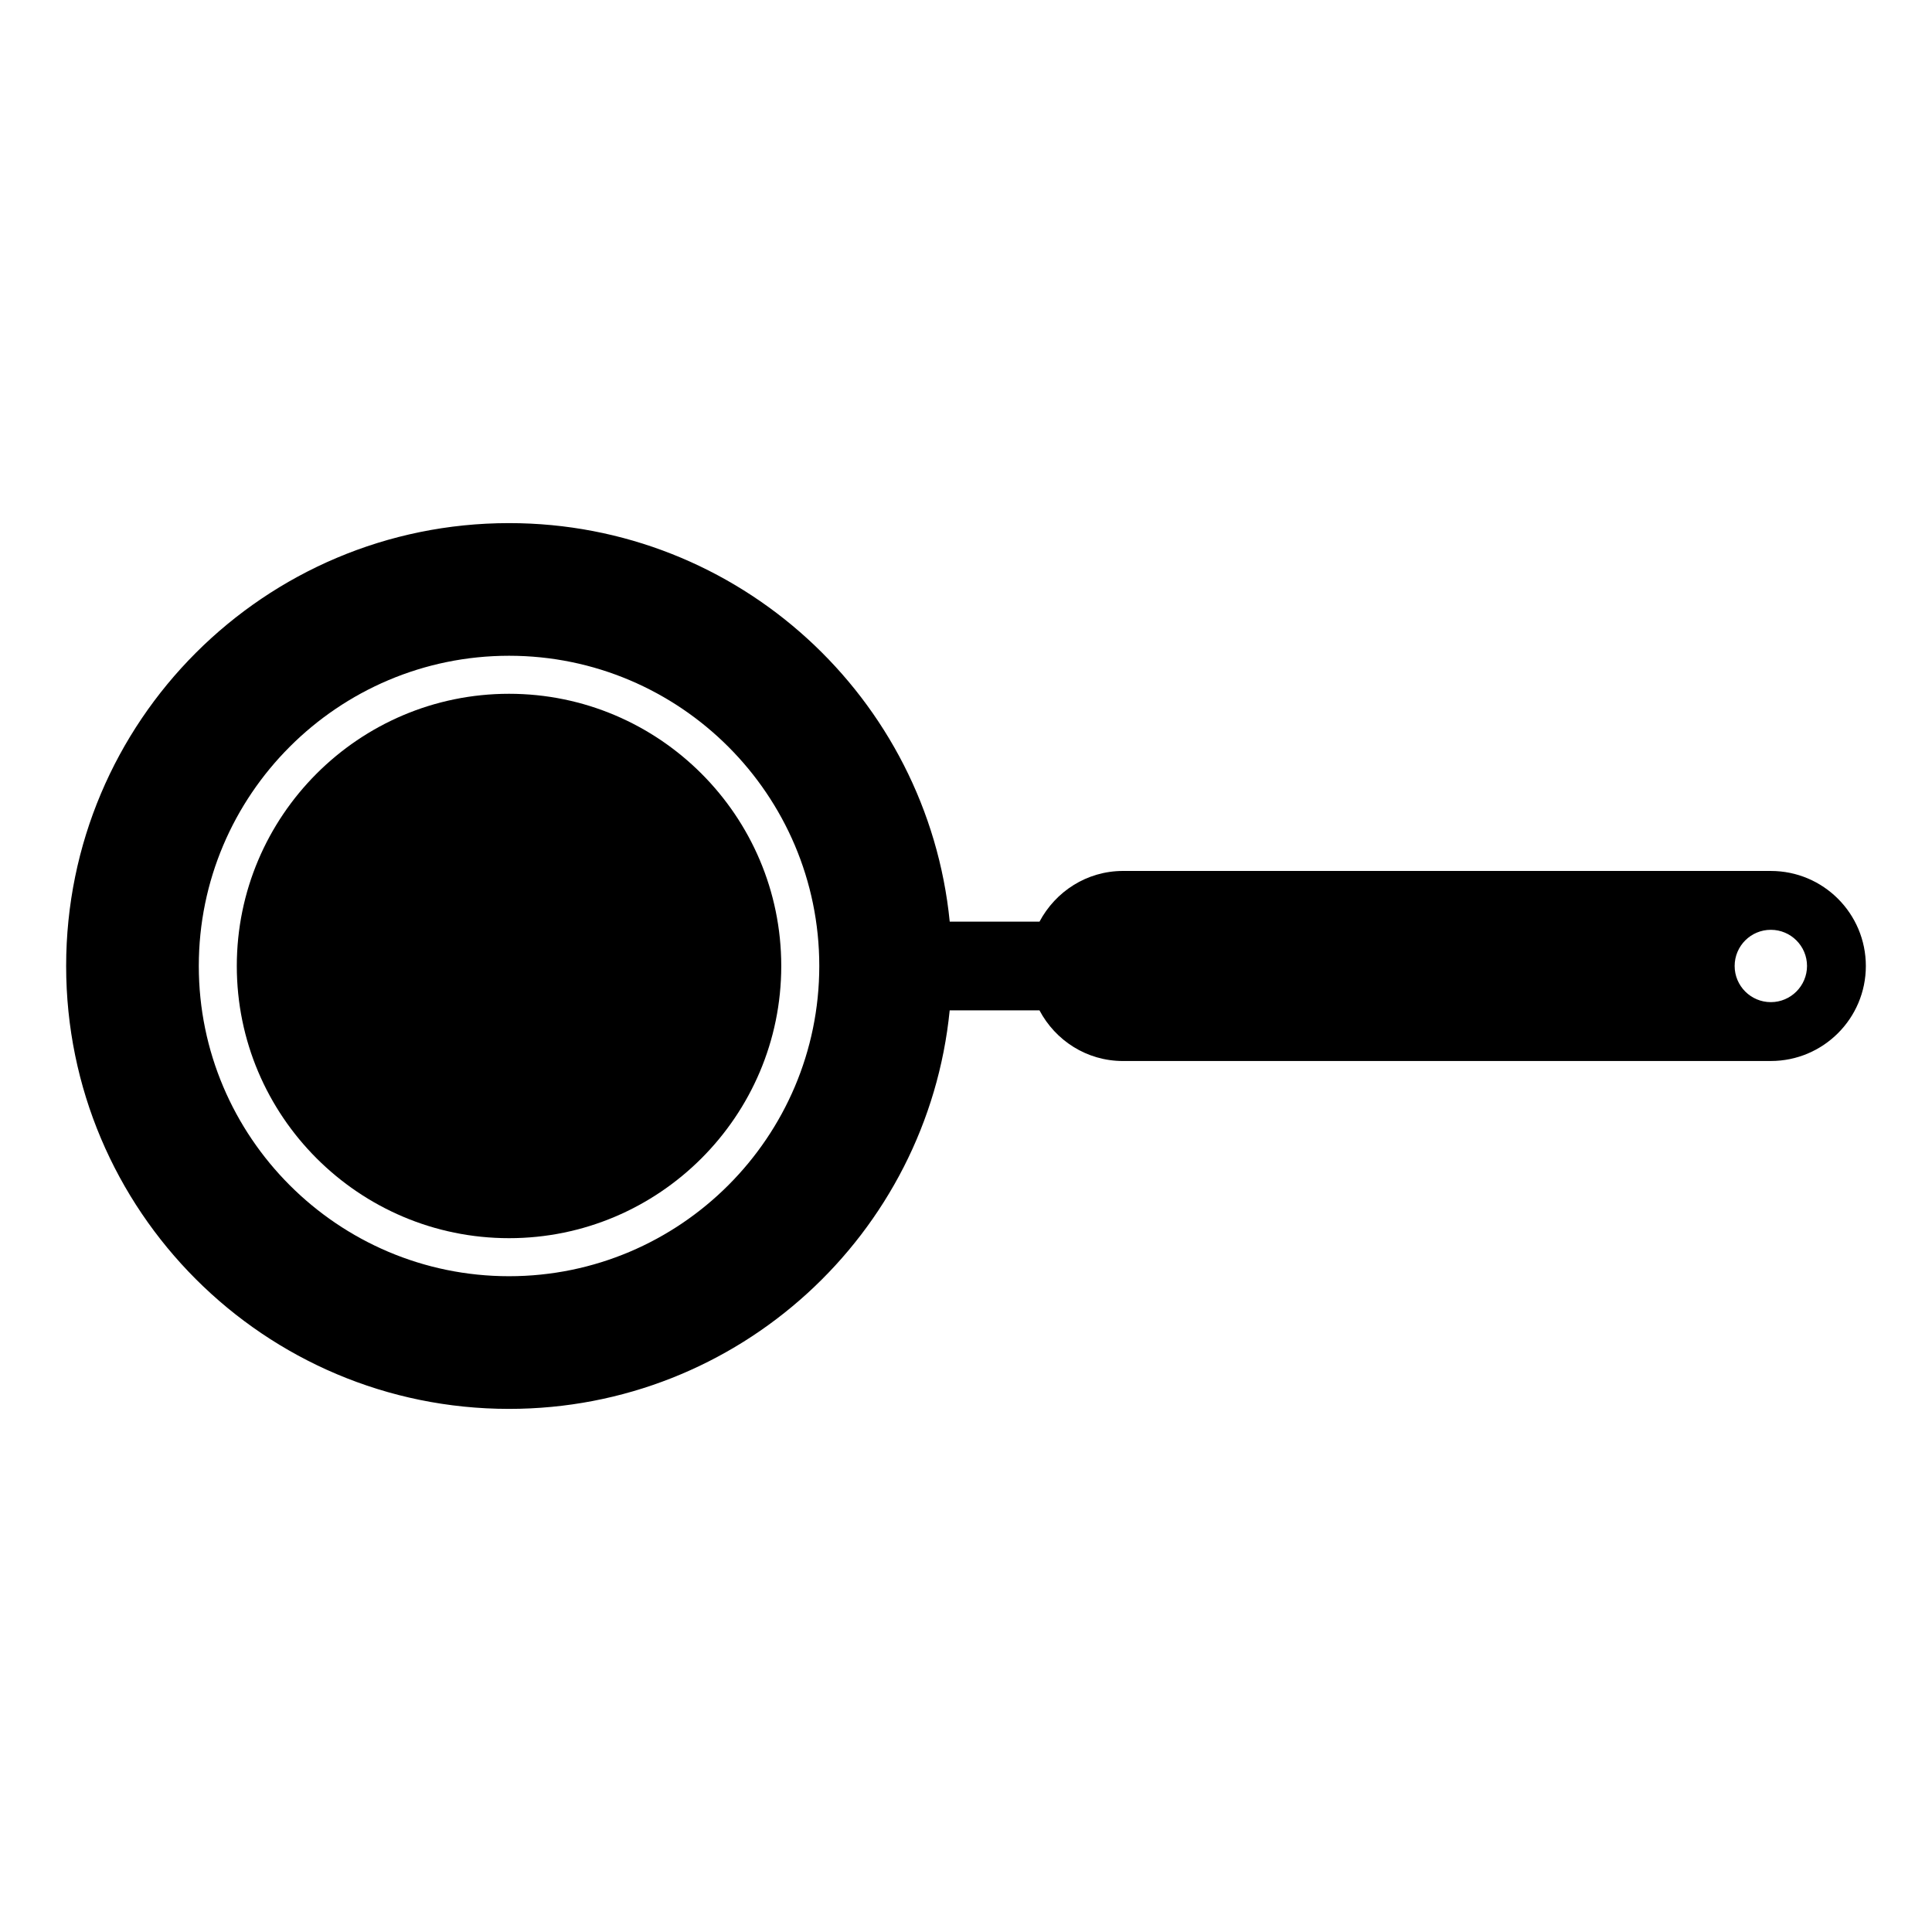 <?xml version="1.0" encoding="UTF-8"?>
<!-- Uploaded to: SVG Repo, www.svgrepo.com, Generator: SVG Repo Mixer Tools -->
<svg fill="#000000" width="800px" height="800px" version="1.1" viewBox="144 144 512 512" xmlns="http://www.w3.org/2000/svg">
 <g>
  <path d="m613.29 374.81h-171.66c-9.652 0-17.918 5.481-22.152 13.441h-23.789c-5.894-59.305-55.93-105.62-116.78-105.62-64.836 0-117.38 52.539-117.38 117.37 0 64.824 52.543 117.37 117.37 117.37 60.848 0 110.88-46.312 116.78-105.62h23.789c4.223 7.973 12.496 13.43 22.141 13.43l171.67-0.004c13.91 0 25.191-11.281 25.191-25.172 0-13.914-11.273-25.191-25.18-25.191zm-334.39 107.4c-45.336 0-82.215-36.879-82.215-82.211s36.879-82.215 82.223-82.215c45.324 0 82.211 36.883 82.211 82.215-0.008 45.332-36.891 82.211-82.219 82.211zm334.39-72.633c-5.301 0-9.59-4.301-9.59-9.578 0-5.301 4.289-9.59 9.59-9.59 5.285 0 9.59 4.289 9.59 9.59-0.012 5.277-4.305 9.578-9.59 9.578z"/>
  <path d="m278.9 327.86c-39.785 0-72.145 32.363-72.145 72.141 0 39.766 32.355 72.129 72.145 72.129 39.777 0 72.141-32.352 72.141-72.129 0-39.781-32.359-72.141-72.141-72.141z"/>
 </g>
</svg>